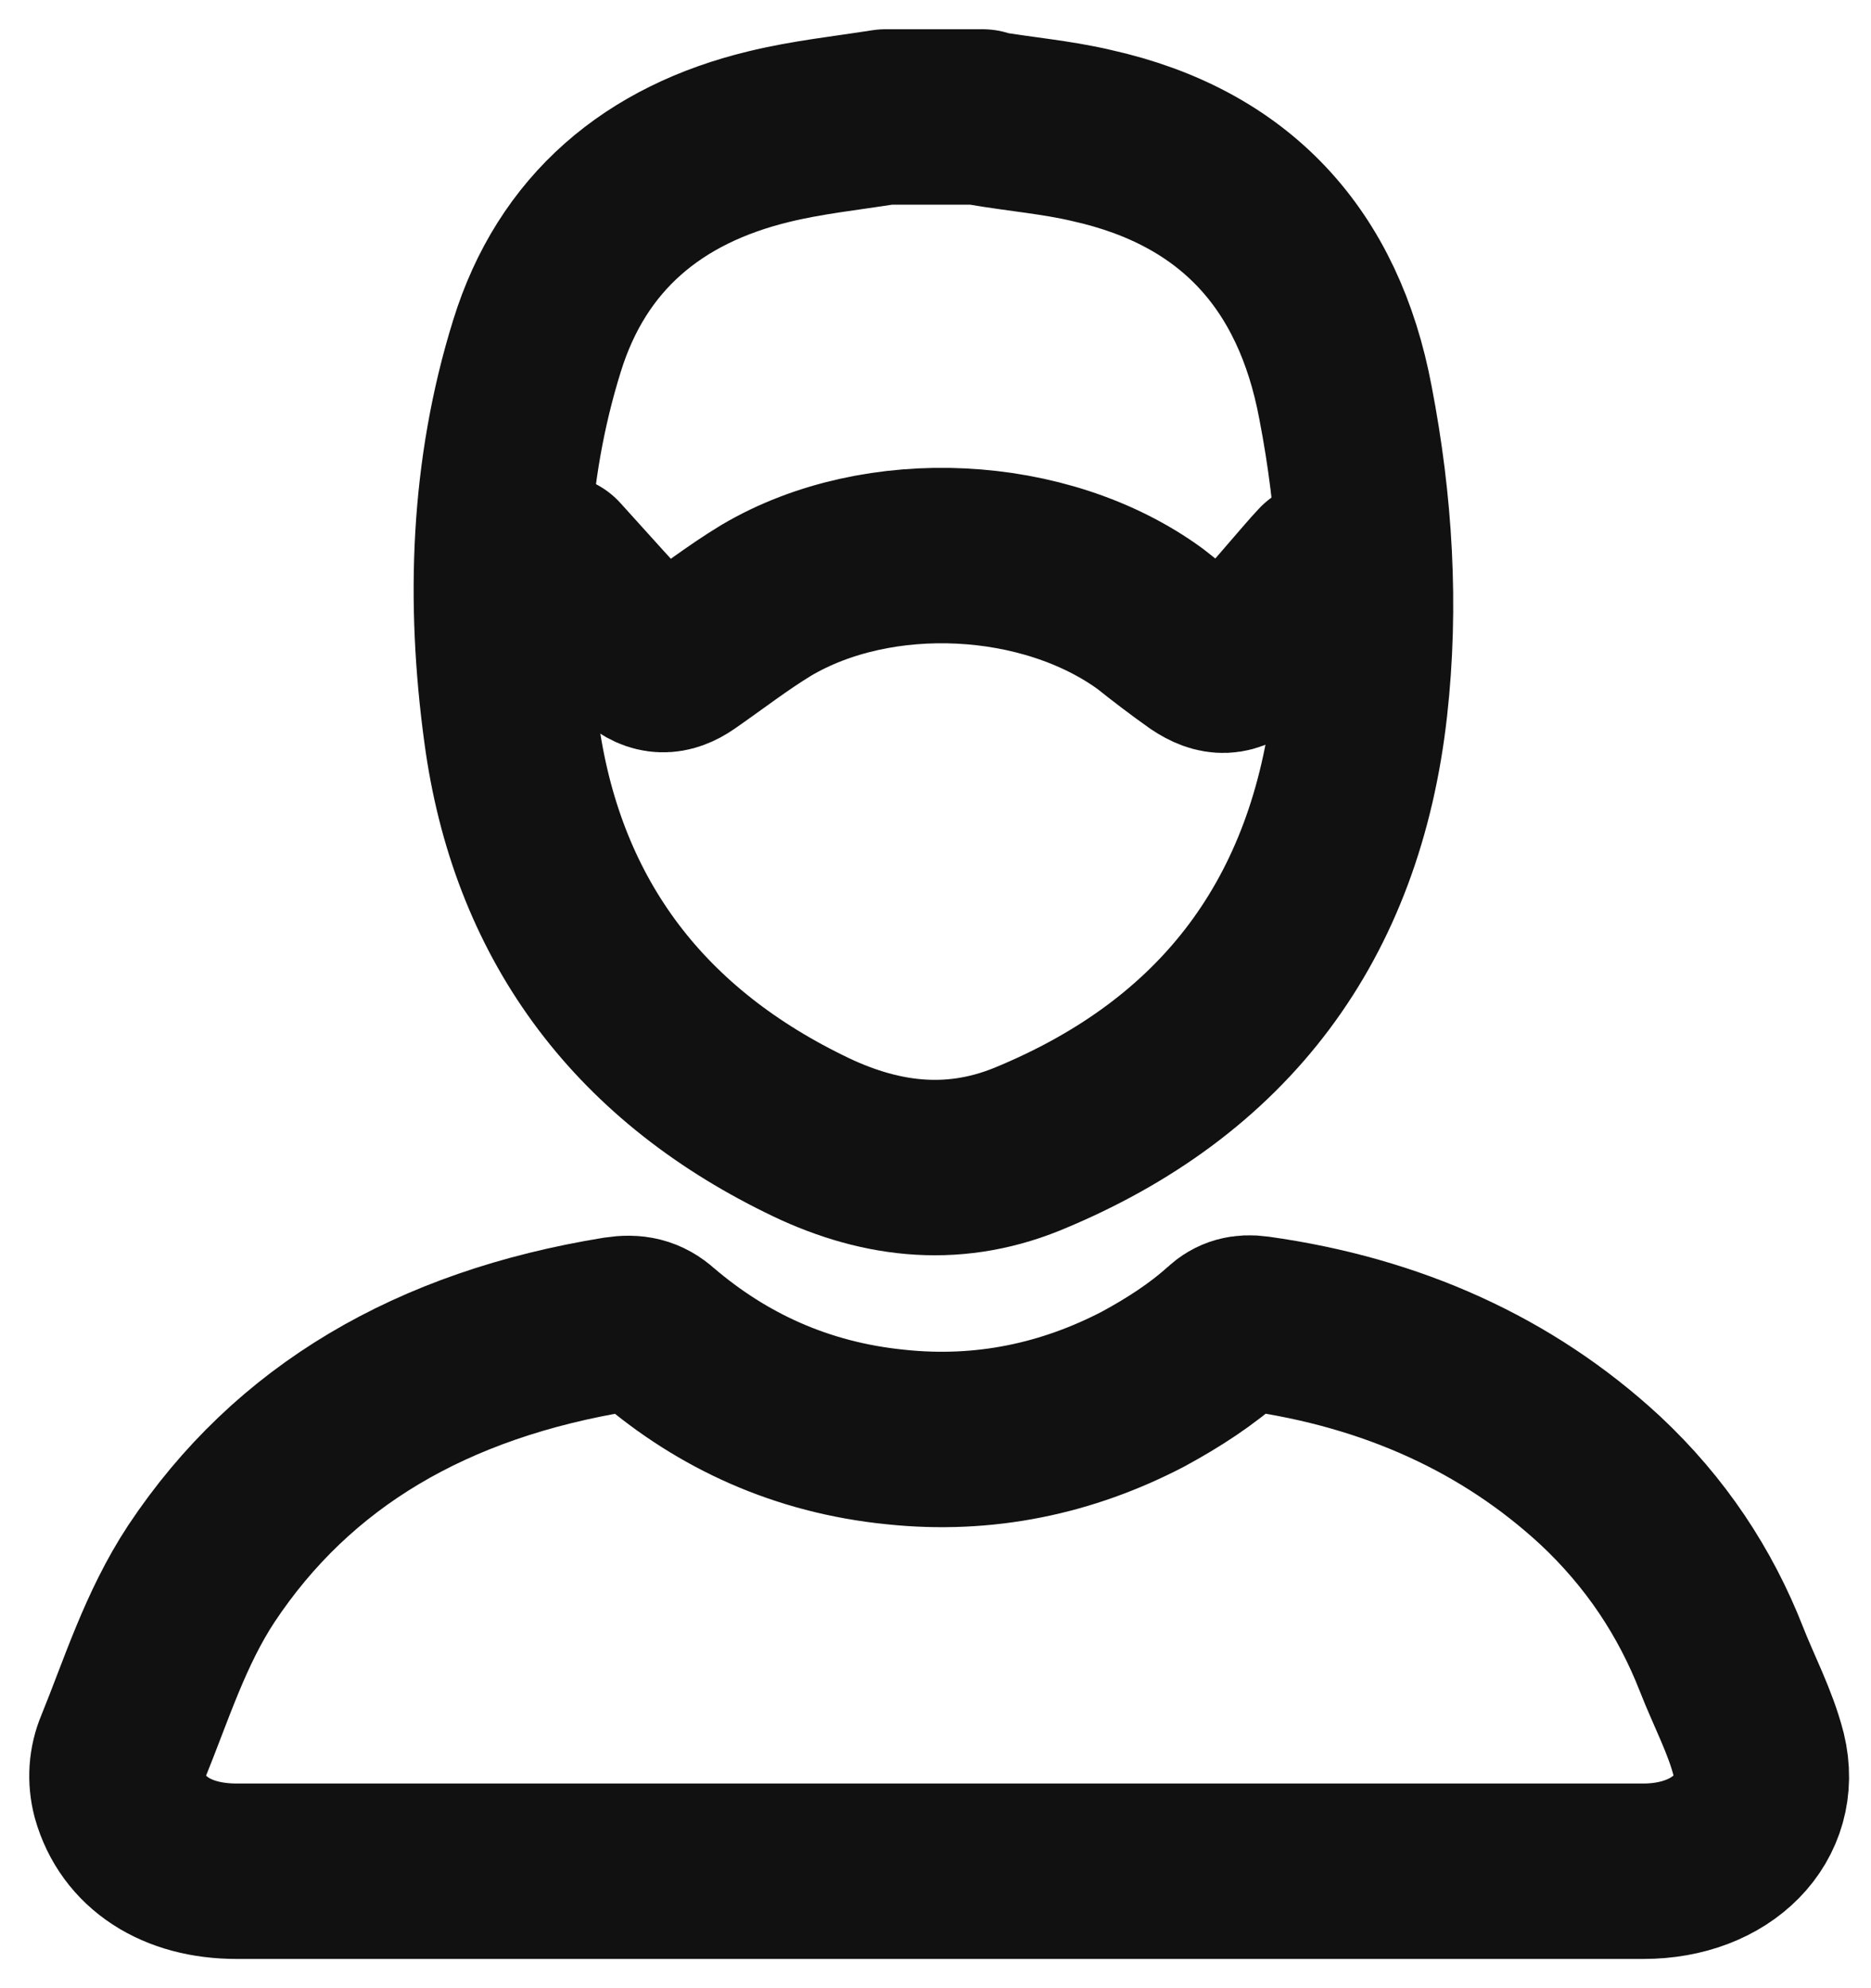 <?xml version="1.0" encoding="UTF-8"?> <svg xmlns="http://www.w3.org/2000/svg" width="16" height="17" viewBox="0 0 16 17" fill="none"><path d="M8.411 1.009C8.719 1.062 9.037 1.088 9.336 1.159C10.562 1.432 11.276 2.217 11.506 3.443C11.673 4.307 11.726 5.18 11.629 6.044C11.426 7.852 10.483 9.13 8.781 9.827C8.128 10.091 7.493 10.003 6.876 9.695C5.439 8.989 4.584 7.834 4.372 6.247C4.222 5.144 4.257 4.033 4.592 2.958C4.892 1.988 5.589 1.406 6.576 1.168C6.903 1.088 7.238 1.053 7.573 1H8.402L8.411 1.009Z" stroke="#111111" stroke-width="1.5" stroke-linecap="round" stroke-linejoin="round"></path><path d="M11.312 4.863C11.232 4.944 10.752 5.519 10.664 5.592C10.527 5.716 10.415 5.716 10.263 5.614C10.119 5.512 9.974 5.402 9.838 5.293C8.941 4.638 7.514 4.565 6.553 5.133C6.312 5.279 6.088 5.453 5.856 5.614C5.72 5.708 5.607 5.708 5.479 5.599C5.391 5.519 4.83 4.893 4.75 4.805" stroke="#111111" stroke-width="1.5" stroke-linecap="round" stroke-linejoin="round"></path><path d="M8.039 16C6.034 16 4.029 16 2.024 16C1.509 16 1.137 15.757 1.021 15.346C0.986 15.213 0.995 15.074 1.048 14.949C1.252 14.449 1.412 13.927 1.722 13.456C2.503 12.28 3.692 11.582 5.28 11.324C5.422 11.302 5.519 11.324 5.617 11.412C6.176 11.89 6.85 12.206 7.657 12.287C8.42 12.368 9.13 12.214 9.778 11.876C10.035 11.736 10.275 11.582 10.488 11.39C10.559 11.324 10.638 11.302 10.745 11.317C11.907 11.479 12.892 11.927 13.681 12.655C14.161 13.103 14.498 13.618 14.72 14.184C14.826 14.456 14.968 14.721 15.039 15C15.172 15.544 14.728 16 14.054 16C12.368 16 10.674 16 8.988 16C8.669 16 8.358 16 8.039 16Z" stroke="#111111" stroke-width="1.5" stroke-linecap="round" stroke-linejoin="round"></path></svg> 